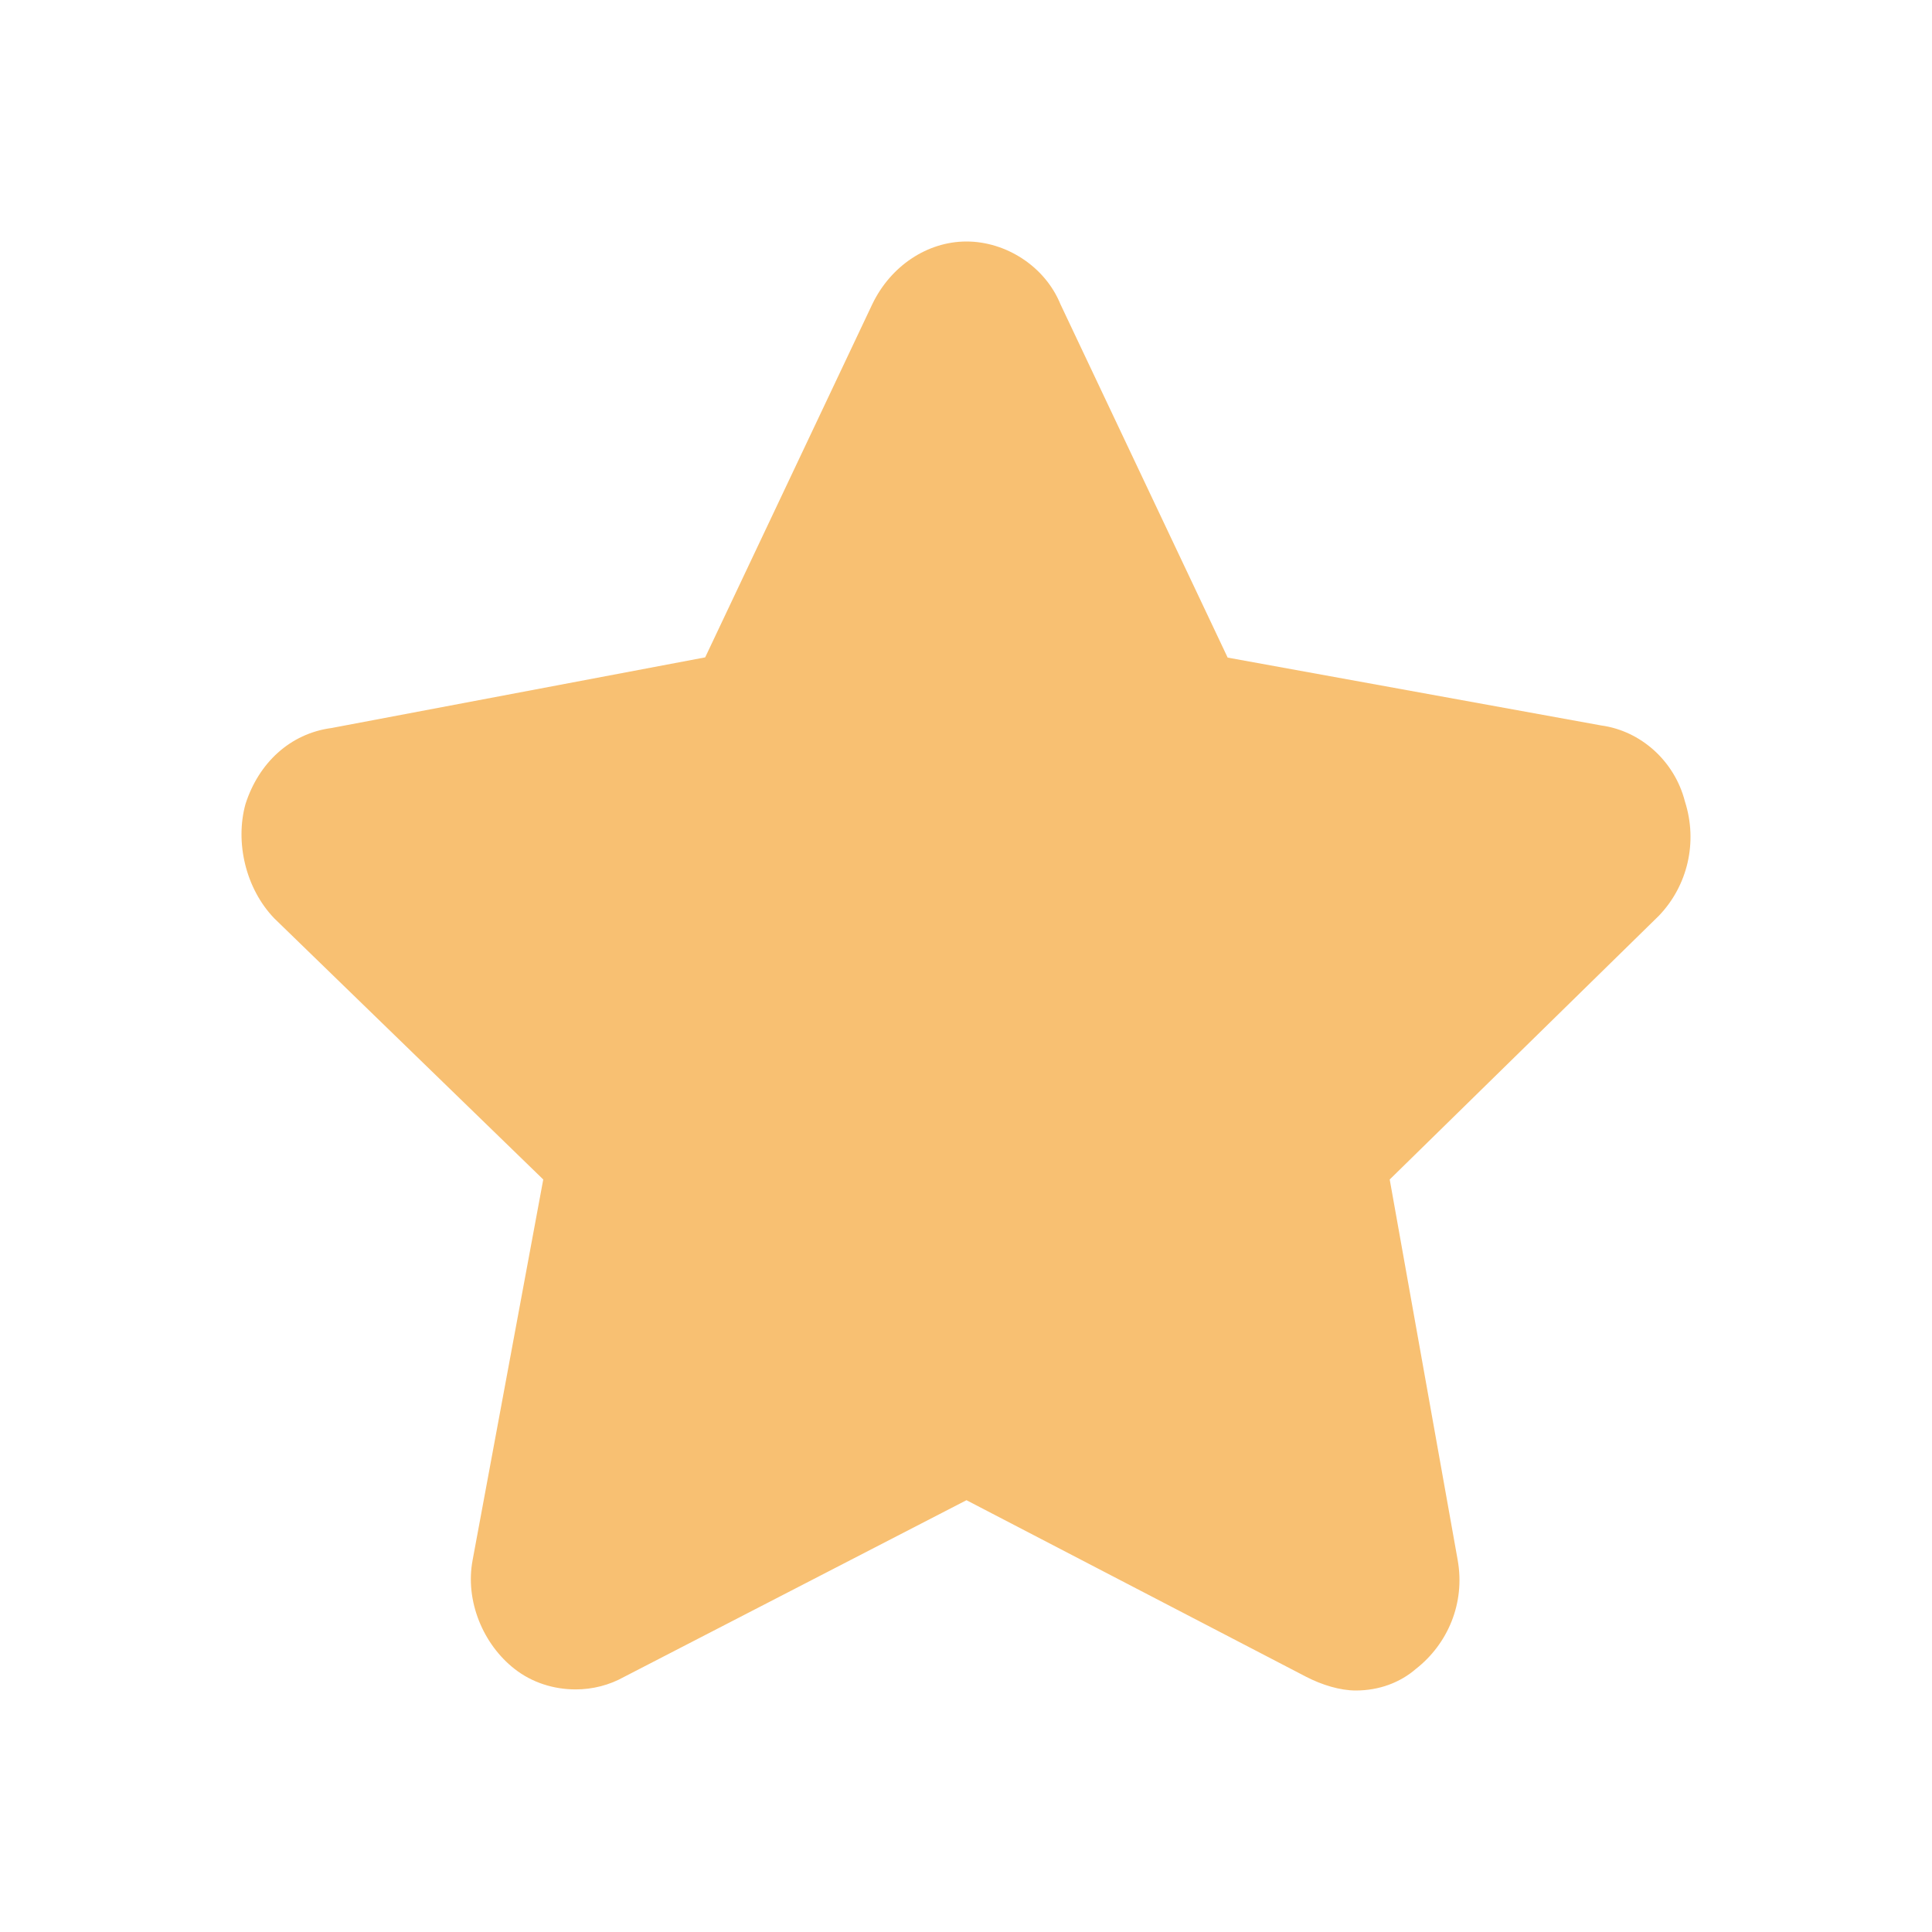 <?xml version="1.0" encoding="UTF-8"?>
<svg width="16px" height="16px" viewBox="0 0 16 16" version="1.1" xmlns="http://www.w3.org/2000/svg" xmlns:xlink="http://www.w3.org/1999/xlink">
    <title>收藏/sel@2x</title>
    <g id="收藏/sel" stroke="none" stroke-width="1" fill="none" fill-rule="evenodd">
        <g id="shoucangsel" fill-rule="nonzero">
            <rect id="矩形" fill="#000000" opacity="0" x="0" y="0" width="16" height="16"></rect>
            <path d="M8.004,2 C7.68,2 7.377,2.202 7.225,2.517 L5.84,5.444 L2.746,6.029 C2.4,6.075 2.141,6.321 2.033,6.659 C1.946,6.974 2.033,7.357 2.271,7.605 L4.499,9.768 L3.914,12.92 C3.85,13.258 4.001,13.618 4.261,13.821 C4.406,13.935 4.587,13.991 4.767,13.991 C4.907,13.991 5.046,13.956 5.169,13.887 L8.004,12.424 L10.818,13.887 C10.948,13.954 11.098,14 11.228,14 C11.423,14 11.597,13.933 11.726,13.821 C11.986,13.618 12.136,13.281 12.072,12.92 L11.509,9.768 L13.738,7.584 C13.976,7.336 14.062,6.975 13.954,6.638 C13.868,6.3 13.585,6.052 13.261,6.008 L10.167,5.446 L8.782,2.519 C8.653,2.204 8.329,2 8.004,2 Z" id="路径" fill="#F8C072"></path>
        </g>
    </g>
</svg>